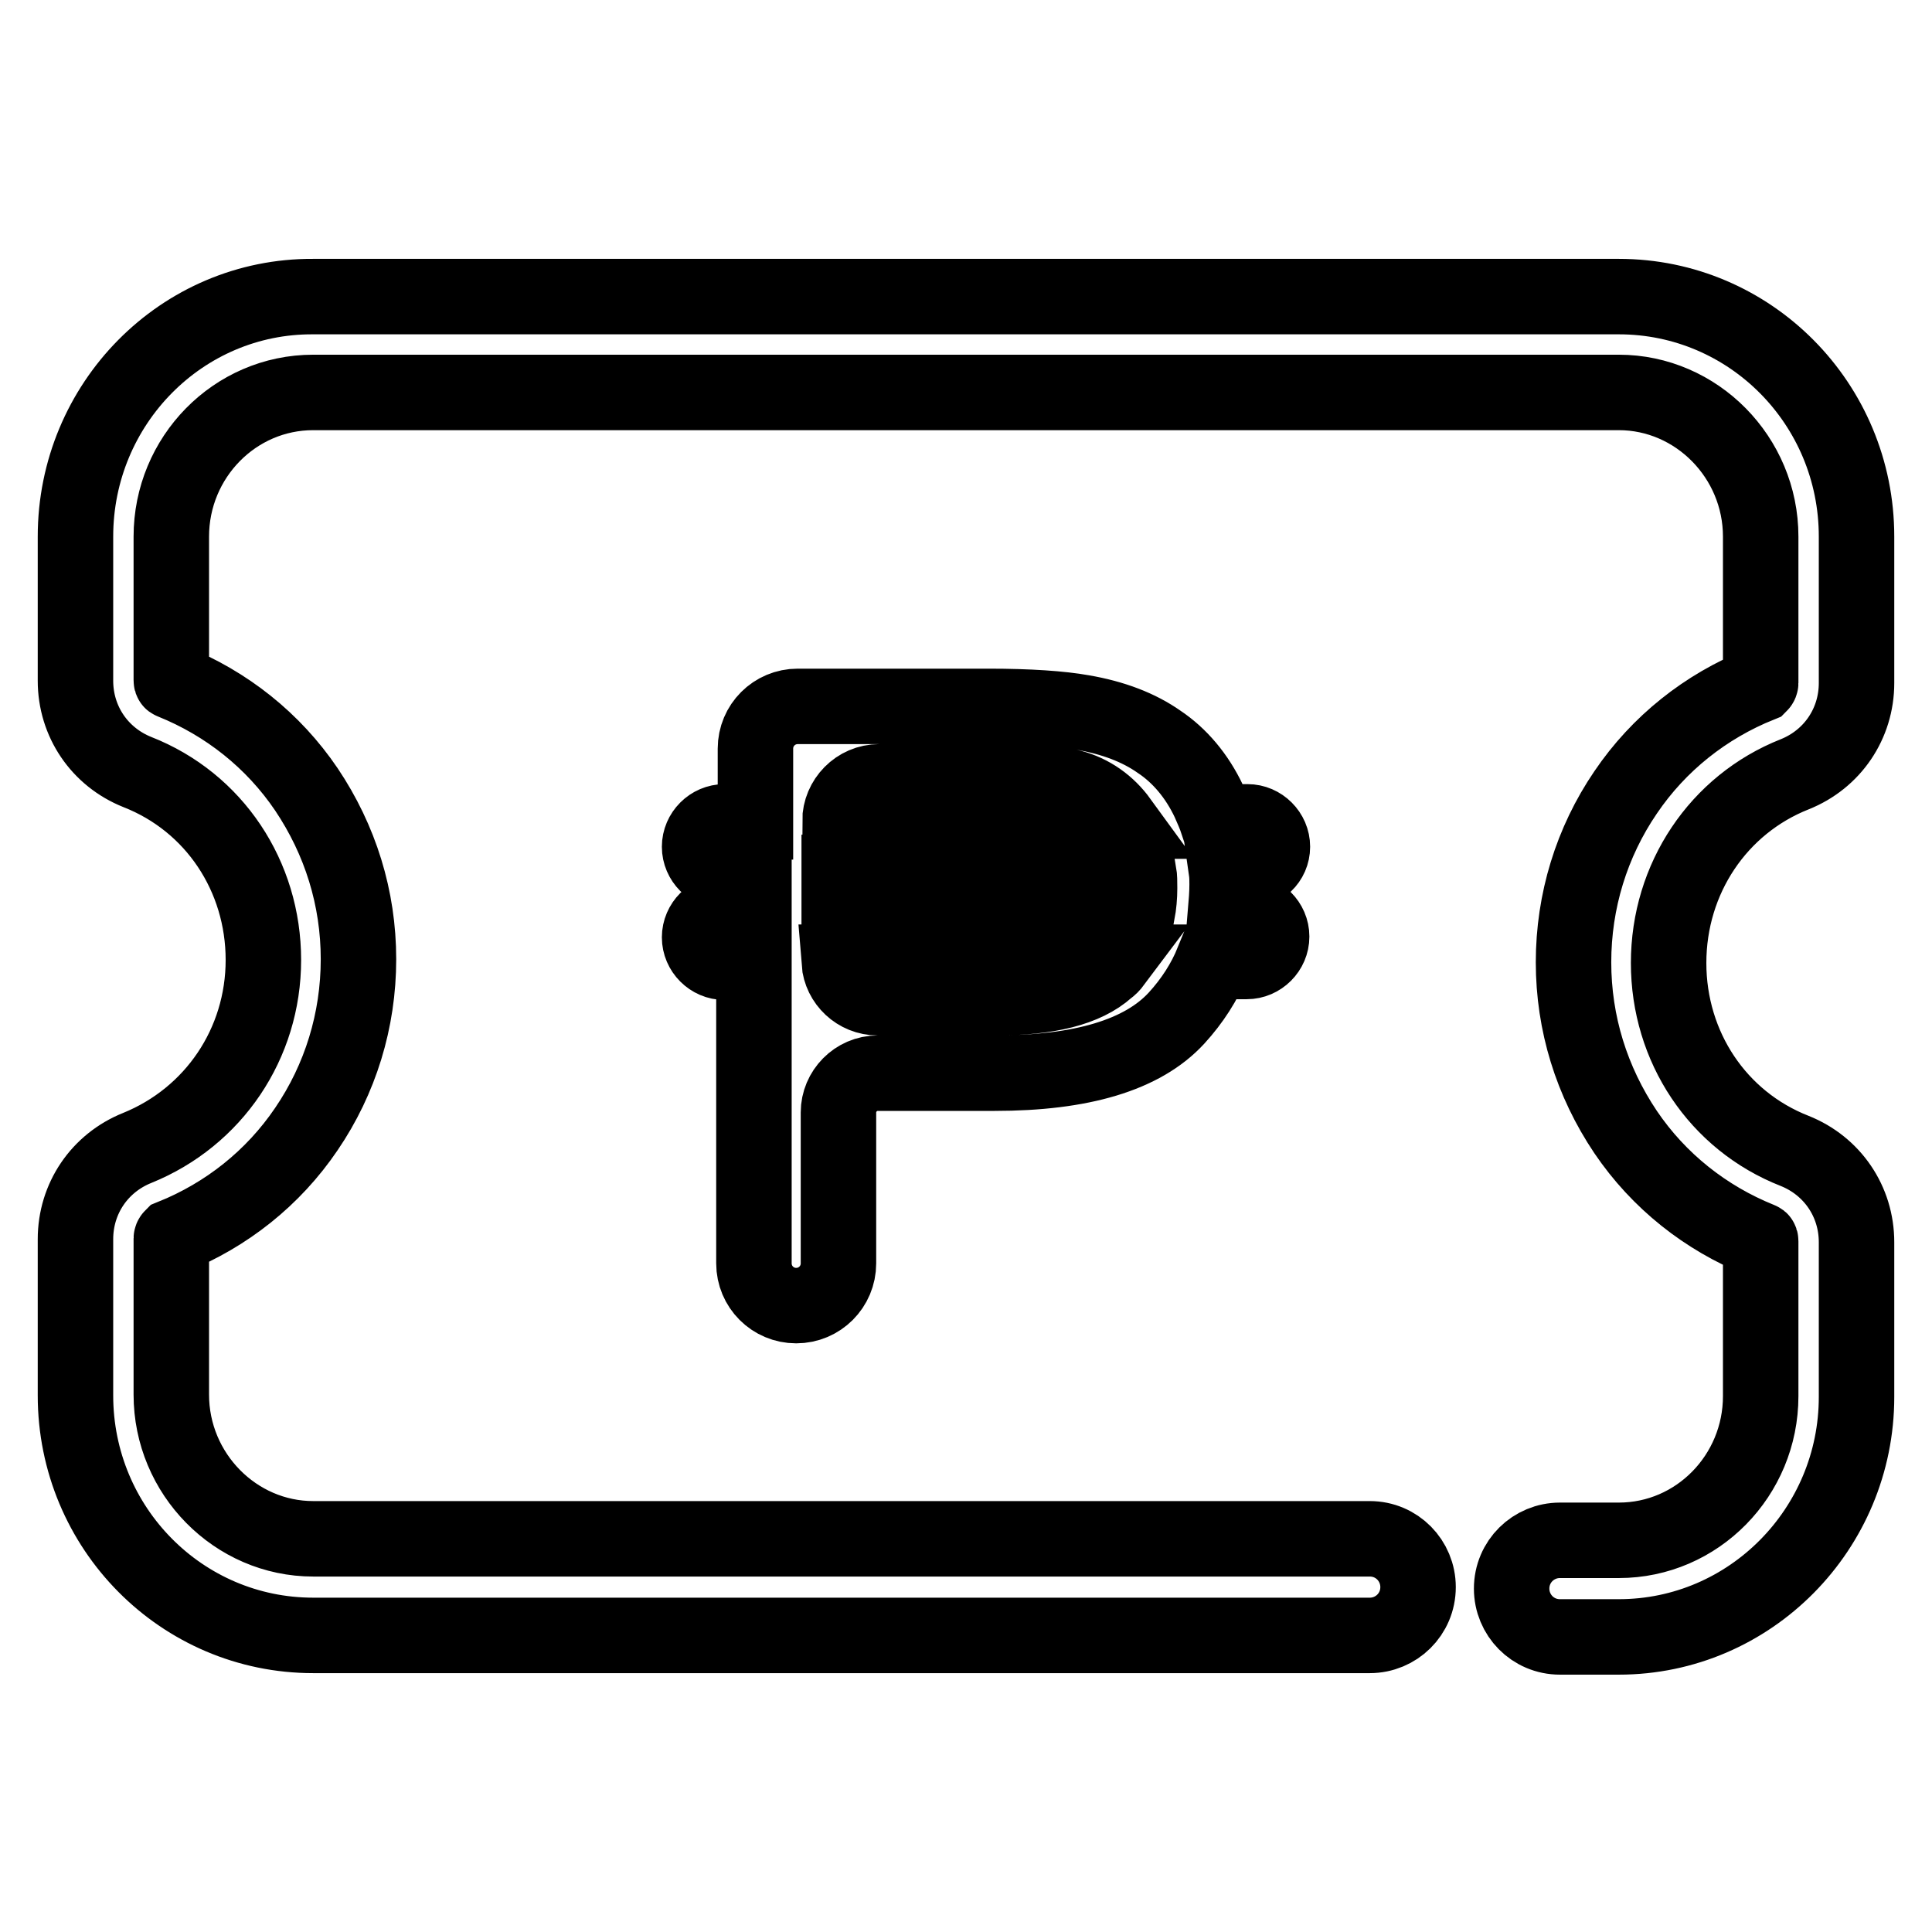 <?xml version="1.0" encoding="utf-8"?>
<!-- Svg Vector Icons : http://www.onlinewebfonts.com/icon -->
<!DOCTYPE svg PUBLIC "-//W3C//DTD SVG 1.1//EN" "http://www.w3.org/Graphics/SVG/1.1/DTD/svg11.dtd">
<svg version="1.1" xmlns="http://www.w3.org/2000/svg" xmlns:xlink="http://www.w3.org/1999/xlink" x="0px" y="0px" viewBox="0 0 256 256" enable-background="new 0 0 256 256" xml:space="preserve">
<g> <path stroke-width="10" fill-opacity="0" stroke="#000000"  d="M237.8,102.6c5-2,8.2-6.7,8.2-12.1V71.1c0-17.6-14.1-31.8-31.5-31.8h-173C24.1,39.2,10,53.5,10,71.1v19.1 c0,5.4,3.2,10.1,8.2,12.1c10.2,4,16.7,13.8,16.7,24.9c0,11.1-6.6,20.8-16.7,24.9c-5,2-8.2,6.7-8.2,12.1v20.7 c0,17.6,14.1,31.8,31.5,31.8h140c3.5,0,6.4-2.8,6.4-6.4c0-3.5-2.8-6.4-6.4-6.4h-140c-10.3,0-18.8-8.6-18.8-19.1v-20.7 c0-0.1,0.1-0.2,0.1-0.2c7.2-2.9,13.4-7.8,17.8-14.3c4.5-6.6,6.9-14.4,6.9-22.5c0-8.1-2.4-15.8-6.9-22.5 c-4.4-6.5-10.6-11.4-17.8-14.3c-0.1,0-0.1-0.1-0.1-0.2V71.1c0-10.5,8.4-19.1,18.8-19.1h173c10.3,0,18.8,8.6,18.8,19.1v19.4 c0,0.1-0.1,0.2-0.1,0.2c-7.2,2.9-13.4,7.8-17.8,14.3c-4.5,6.6-6.9,14.4-6.9,22.5c0,8.1,2.4,15.8,6.9,22.5 c4.4,6.5,10.6,11.4,17.8,14.3c0.1,0,0.1,0.1,0.1,0.2v20.5c0,10.5-8.4,19.1-18.8,19.1h-7.8c-3.5,0-6.4,2.8-6.4,6.4 c0,3.5,2.8,6.4,6.4,6.4h7.8c17.4,0,31.5-14.3,31.5-31.8v-20.5c0-5.4-3.2-10.1-8.2-12.1c-10.2-4-16.7-13.8-16.7-24.9 C221.1,116.4,227.7,106.6,237.8,102.6z M168.6,112.2c0-1.8-1.5-3.3-3.3-3.3h-4c-0.3-0.9-0.7-1.8-1.1-2.7c-1.6-3.4-3.9-6.1-6.6-7.9 c-2.7-1.9-6.1-3.2-10.2-3.9c-2.8-0.5-7-0.8-12.4-0.8h-25.3c-3.1,0-5.6,2.5-5.6,5.6v9.7H96c-1.8,0-3.3,1.5-3.3,3.3 c0,1.8,1.5,3.3,3.3,3.3h3.9v5.4H96c-1.8,0-3.3,1.5-3.3,3.3c0,1.8,1.5,3.3,3.3,3.3h3.9v39.9c0,3.1,2.5,5.6,5.6,5.6 c3.1,0,5.6-2.5,5.6-5.6v-20c0-2.8,2.3-5.2,5.2-5.2h15.5c11.5,0,19.6-2.4,24.1-7.3c2.1-2.3,3.7-4.8,4.8-7.5h4.5 c1.8,0,3.3-1.5,3.3-3.3c0-1.8-1.5-3.3-3.3-3.3h-2.8c0.1-1.2,0.2-2.4,0.2-3.6c0-0.6,0-1.2-0.1-1.9h2.7 C167.1,115.5,168.6,114,168.6,112.2L168.6,112.2z M111.3,108.8c0-2.8,2.3-5.2,5.2-5.2h15.4c4.8,0,8.2,0.2,10,0.7 c2.7,0.7,4.9,2.3,6.5,4.5L111.3,108.8L111.3,108.8z M146.7,128.4c-2.9,2.6-7.8,3.8-14.7,3.8h-15.7c-2.7,0-4.9-2.1-5.1-4.7h36.4 C147.3,127.9,147.1,128.1,146.7,128.4L146.7,128.4z M151,117.7c0,1.1-0.1,2.2-0.3,3.3h-39.5v-5.4h39.7 C151,116.2,151,116.9,151,117.7z"/></g>
</svg>